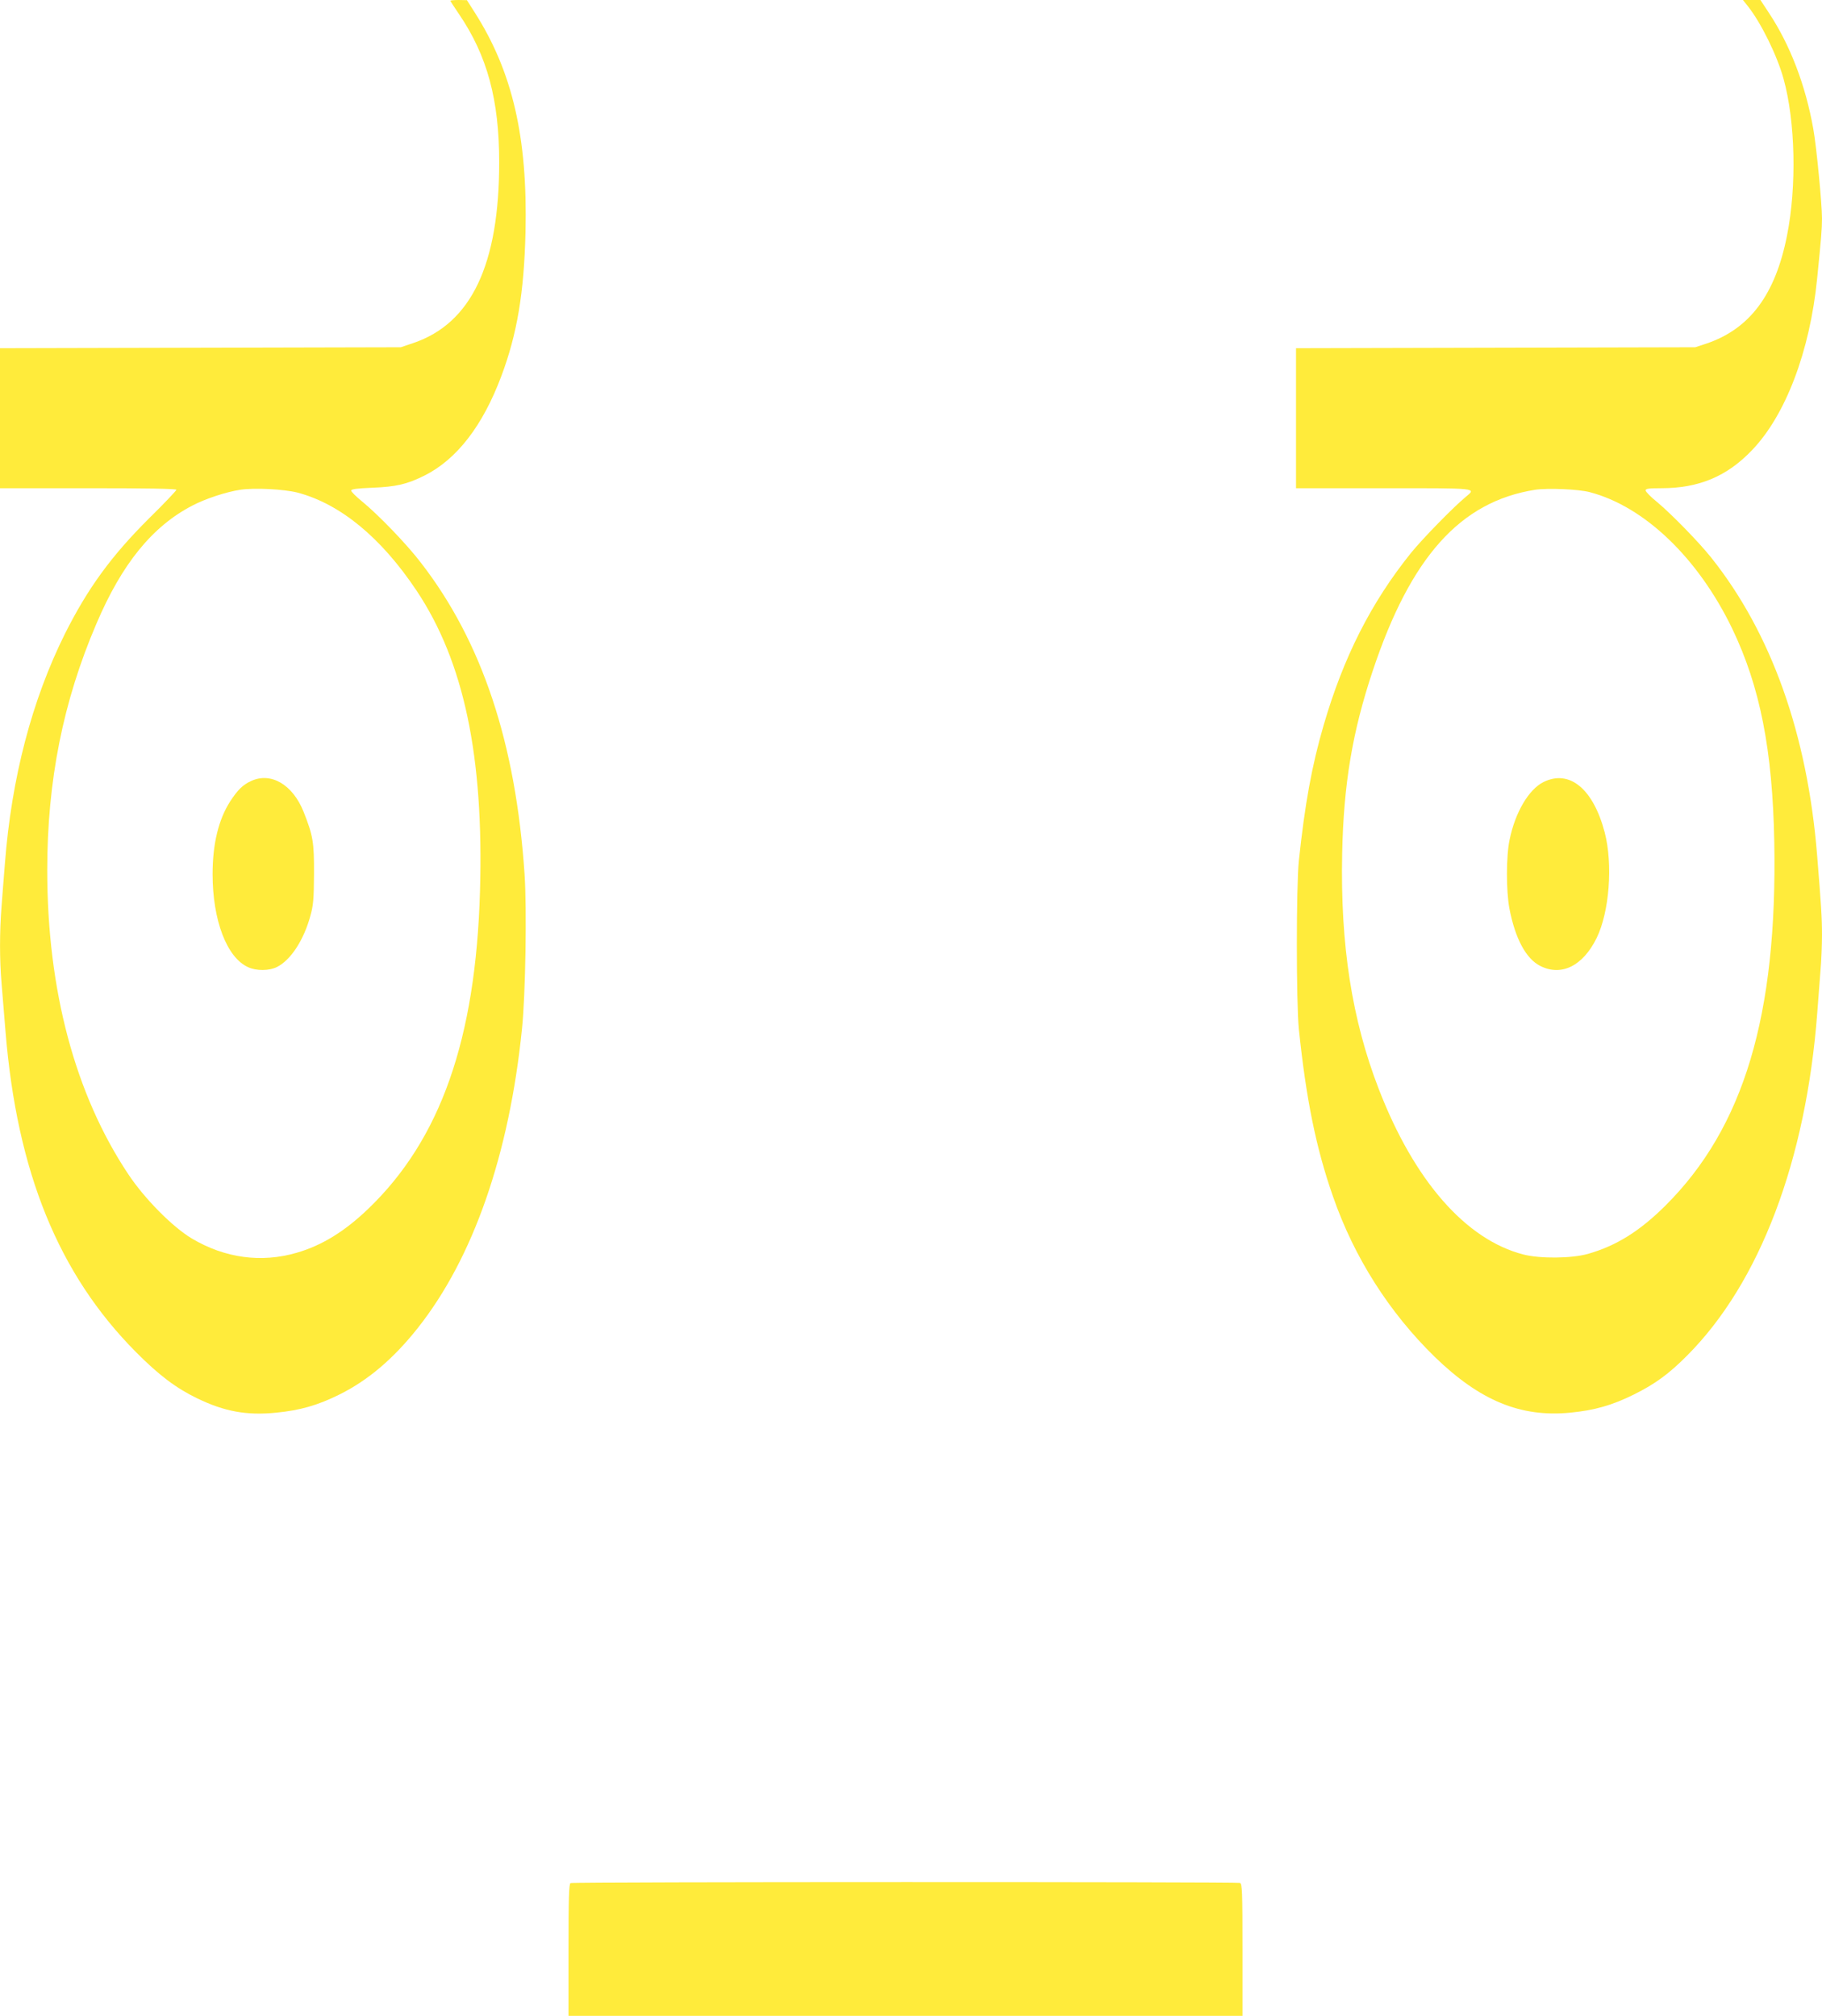 <?xml version="1.0" standalone="no"?>
<!DOCTYPE svg PUBLIC "-//W3C//DTD SVG 20010904//EN"
 "http://www.w3.org/TR/2001/REC-SVG-20010904/DTD/svg10.dtd">
<svg version="1.0" xmlns="http://www.w3.org/2000/svg"
 width="1157pt" height="1280pt" viewBox="0 0 1157 1280"
 preserveAspectRatio="xMidYMid meet">
<g transform="translate(0,1280) scale(0.1,-0.1)"
fill="#ffeb3b" stroke="none">
<path d="M2860 12795 c0 -2 25 -41 55 -85 179 -263 255 -544 255 -940 0 -650
-177 -1023 -545 -1148 l-80 -27 -1272 -3 -1273 -3 0 -444 0 -445 560 0 c364 0
560 -3 560 -10 0 -5 -78 -88 -174 -182 -240 -239 -389 -444 -534 -733 -209
-420 -339 -914 -381 -1460 -6 -77 -16 -198 -21 -268 -13 -165 -13 -341 0 -492
5 -66 17 -203 25 -305 73 -893 337 -1541 829 -2036 145 -146 255 -229 390
-294 172 -83 313 -109 501 -90 152 15 263 47 400 115 180 89 342 226 496 420
354 446 583 1104 664 1905 22 213 31 760 16 980 -56 832 -270 1476 -659 1978
-91 119 -271 305 -374 389 -38 31 -68 61 -68 68 0 9 36 14 133 18 153 6 221
22 332 77 206 103 371 317 489 633 100 267 144 529 153 913 14 602 -82 1018
-323 1396 l-49 77 -52 1 c-29 0 -53 -2 -53 -5z m-970 -3123 c271 -72 530 -285
755 -622 301 -451 428 -1053 403 -1910 -27 -939 -251 -1576 -710 -2016 -150
-144 -295 -233 -455 -279 -224 -65 -455 -34 -665 91 -121 72 -300 252 -404
409 -337 506 -514 1169 -514 1930 0 565 100 1070 312 1564 162 381 355 618
608 750 84 44 214 87 305 101 91 14 278 4 365 -18z"/>
<path d="M1595 7841 c-53 -24 -86 -57 -133 -129 -74 -115 -112 -270 -112 -463
0 -292 90 -529 225 -590 53 -25 135 -24 184 1 88 44 171 173 212 325 19 67 22
109 23 265 1 203 -6 243 -66 395 -69 173 -207 254 -333 196z"/>
<path d="M11099 12761 c84 -106 186 -313 227 -462 75 -270 84 -683 22 -994
-74 -376 -237 -594 -513 -687 l-70 -23 -1267 -3 -1268 -3 0 -444 0 -445 555 0
c606 0 591 2 523 -55 -80 -66 -275 -266 -348 -356 -254 -316 -429 -662 -555
-1095 -74 -253 -119 -500 -157 -859 -17 -159 -17 -905 0 -1070 46 -443 109
-755 217 -1063 134 -386 357 -736 646 -1018 287 -278 545 -385 861 -354 153
15 264 46 403 115 135 67 223 131 340 249 460 462 754 1237 825 2176 6 80 15
197 20 262 6 64 10 168 10 232 0 109 -5 185 -31 506 -62 769 -291 1411 -673
1890 -79 99 -253 277 -343 352 -40 32 -73 66 -73 74 0 11 20 14 100 14 238 0
417 75 576 242 213 222 367 627 413 1088 26 258 31 315 31 383 0 92 -35 456
-55 567 -49 278 -147 534 -282 738 l-54 82 -55 0 -56 0 31 -39z m-1004 -3086
c348 -91 689 -419 905 -867 177 -369 256 -771 267 -1355 20 -1100 -193 -1812
-691 -2308 -164 -163 -313 -256 -493 -307 -103 -29 -302 -31 -408 -4 -367 94
-695 469 -920 1052 -170 440 -244 913 -232 1494 9 441 65 774 194 1160 241
723 556 1075 1031 1150 79 12 275 4 347 -15z"/>
<path d="M9801 7834 c-94 -47 -180 -194 -215 -367 -22 -104 -22 -324 -1 -436
37 -192 106 -320 197 -365 134 -67 270 1 357 178 81 166 104 468 51 671 -73
277 -224 401 -389 319z"/>
<path d="M3623 843 c-10 -4 -13 -98 -13 -424 l0 -419 2140 0 2140 0 0 419 c0
373 -2 420 -16 425 -19 7 -4233 7 -4251 -1z"/>
</g>
</svg>
